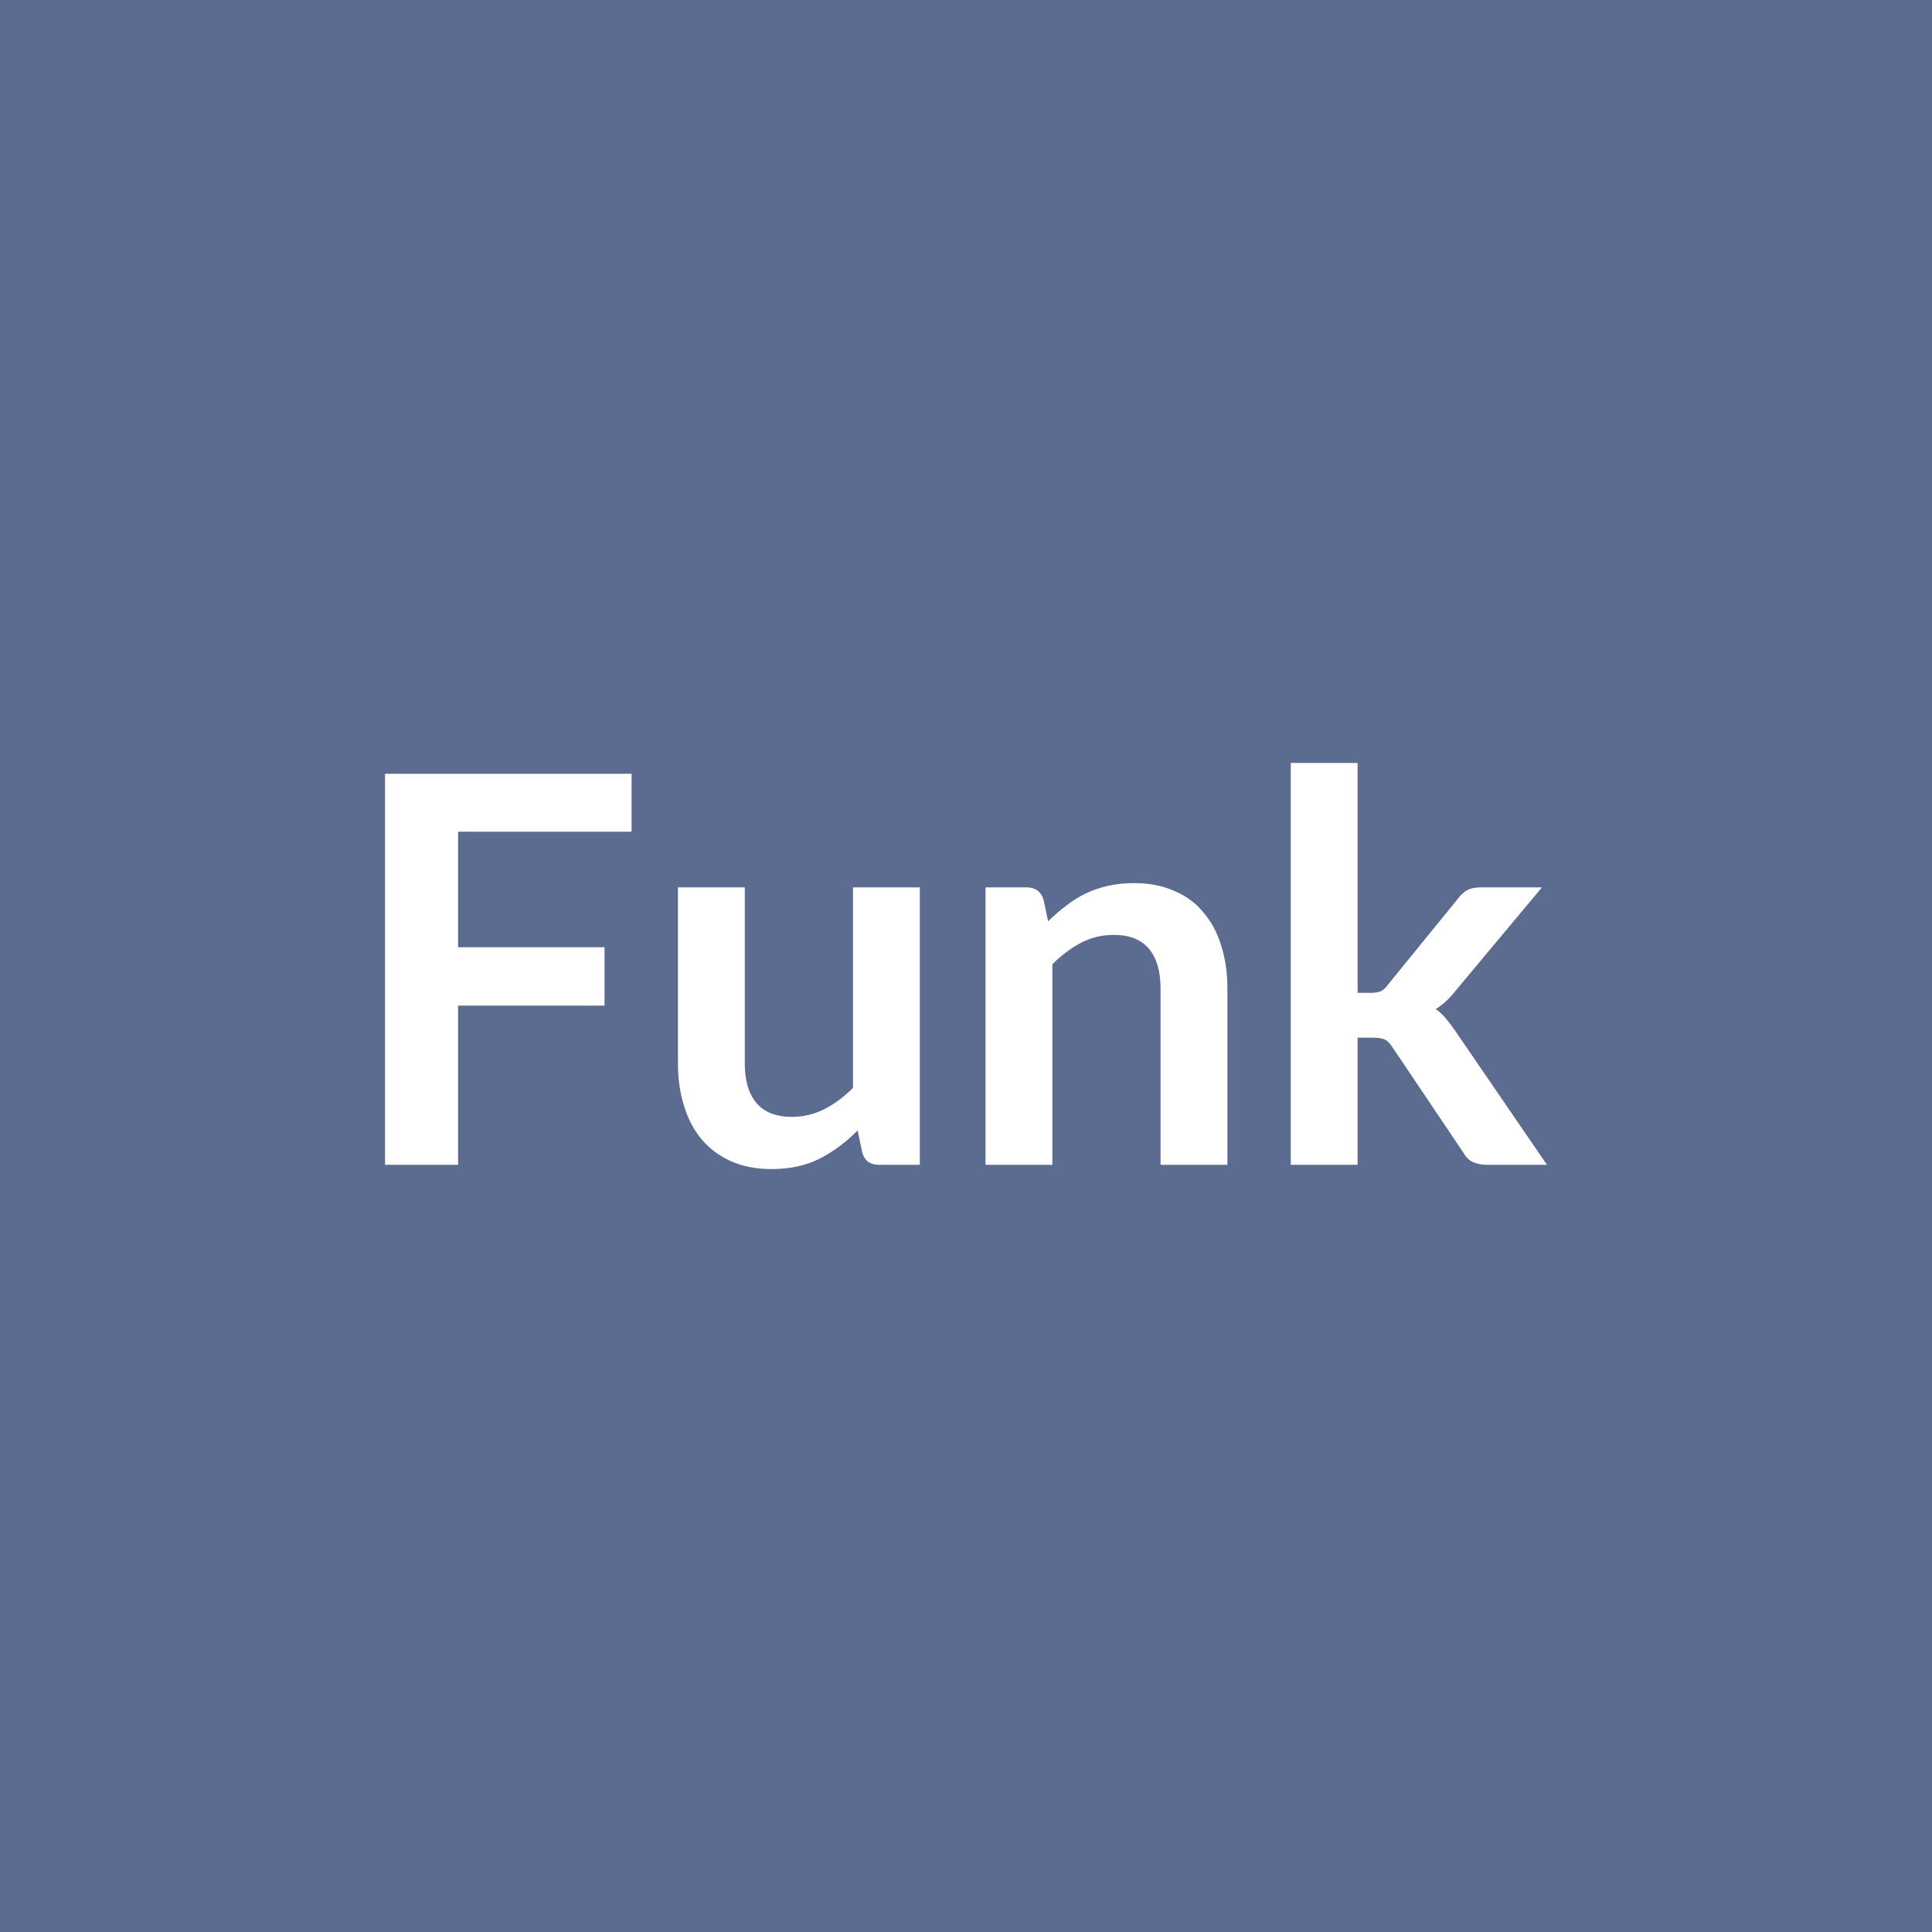 <svg xmlns="http://www.w3.org/2000/svg" width="50" height="50" viewBox="0 0 50 50"><rect width="100%" height="100%" fill="#5c6b90"/><path fill="#ffffff" d="M16.345 21.525h-4.49v2.99h3.79v1.51h-3.79v4.12h-1.89v-10.12h6.38zm5.73 1.44h1.73v7.18h-1.06q-.34 0-.43-.32l-.12-.57q-.44.45-.98.73-.53.27-1.25.27-.59 0-1.04-.2t-.76-.56q-.31-.37-.46-.87-.16-.5-.16-1.1v-4.56h1.73v4.56q0 .66.3 1.02.31.36.92.36.44 0 .84-.2.39-.2.74-.55zm4.93.31.12.57q.22-.22.46-.4.24-.19.51-.32t.58-.2.67-.07q.59 0 1.04.2.46.19.76.56.31.36.46.86.16.5.16 1.1v4.57h-1.73v-4.57q0-.66-.3-1.02t-.91-.36q-.45 0-.84.2-.4.21-.75.56v5.19h-1.73v-7.18h1.06q.34 0 .44.31m6.4-3.53h1.73v5.95h.32q.18 0 .28-.04.1-.05.2-.19l1.79-2.2q.11-.15.25-.23.13-.07.35-.07h1.58l-2.23 2.67q-.24.31-.52.48.15.1.26.24.12.14.23.3l2.39 3.49h-1.56q-.2 0-.35-.07-.15-.06-.25-.24l-1.83-2.72q-.1-.16-.2-.21-.11-.05-.32-.05h-.39v3.29h-1.73z"/></svg>